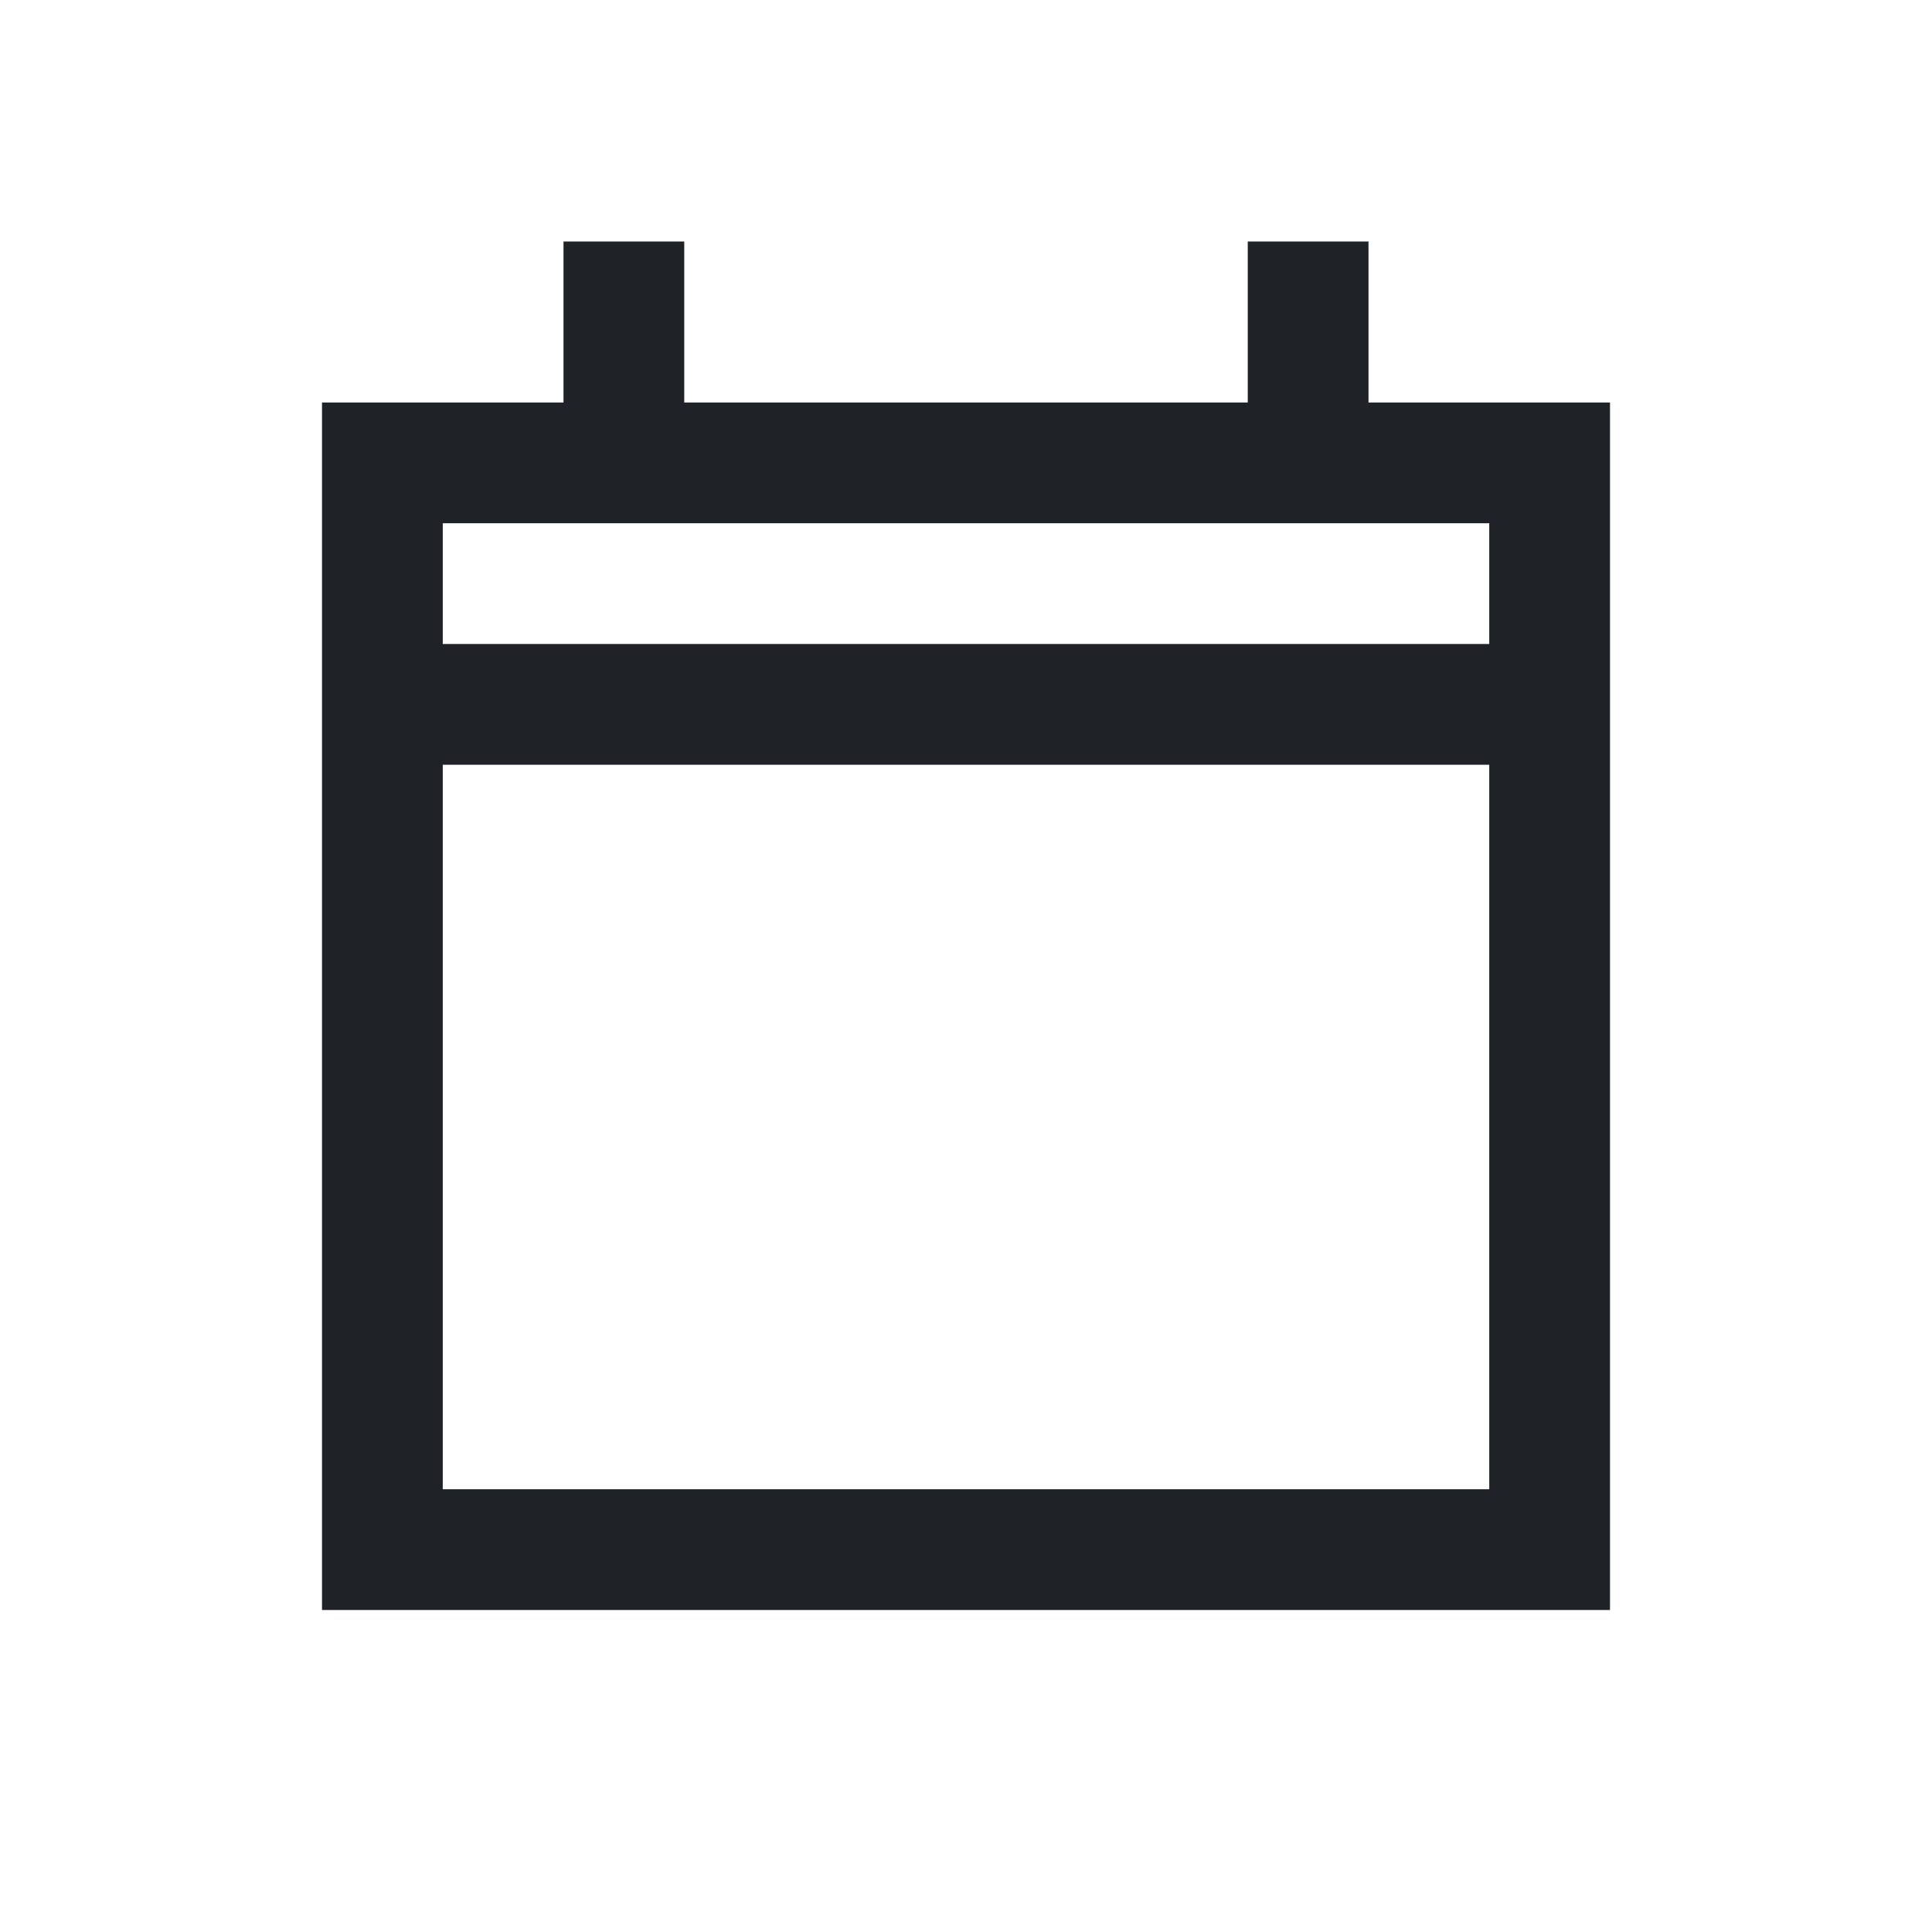 <?xml version="1.0" encoding="utf-8"?>
<svg width="800px" height="800px" viewBox="0 0 24 24" fill="none" xmlns="http://www.w3.org/2000/svg">
<path fill-rule="evenodd" clip-rule="evenodd" d="M20 20V5H17V3H15.5V5H8.5V3H7V5H4V20H20ZM5.5 6.5V8H18.5V6.5H5.5ZM18.5 9.5H5.5V18.5H18.5V9.5Z" fill="#1F2328"/>
</svg>